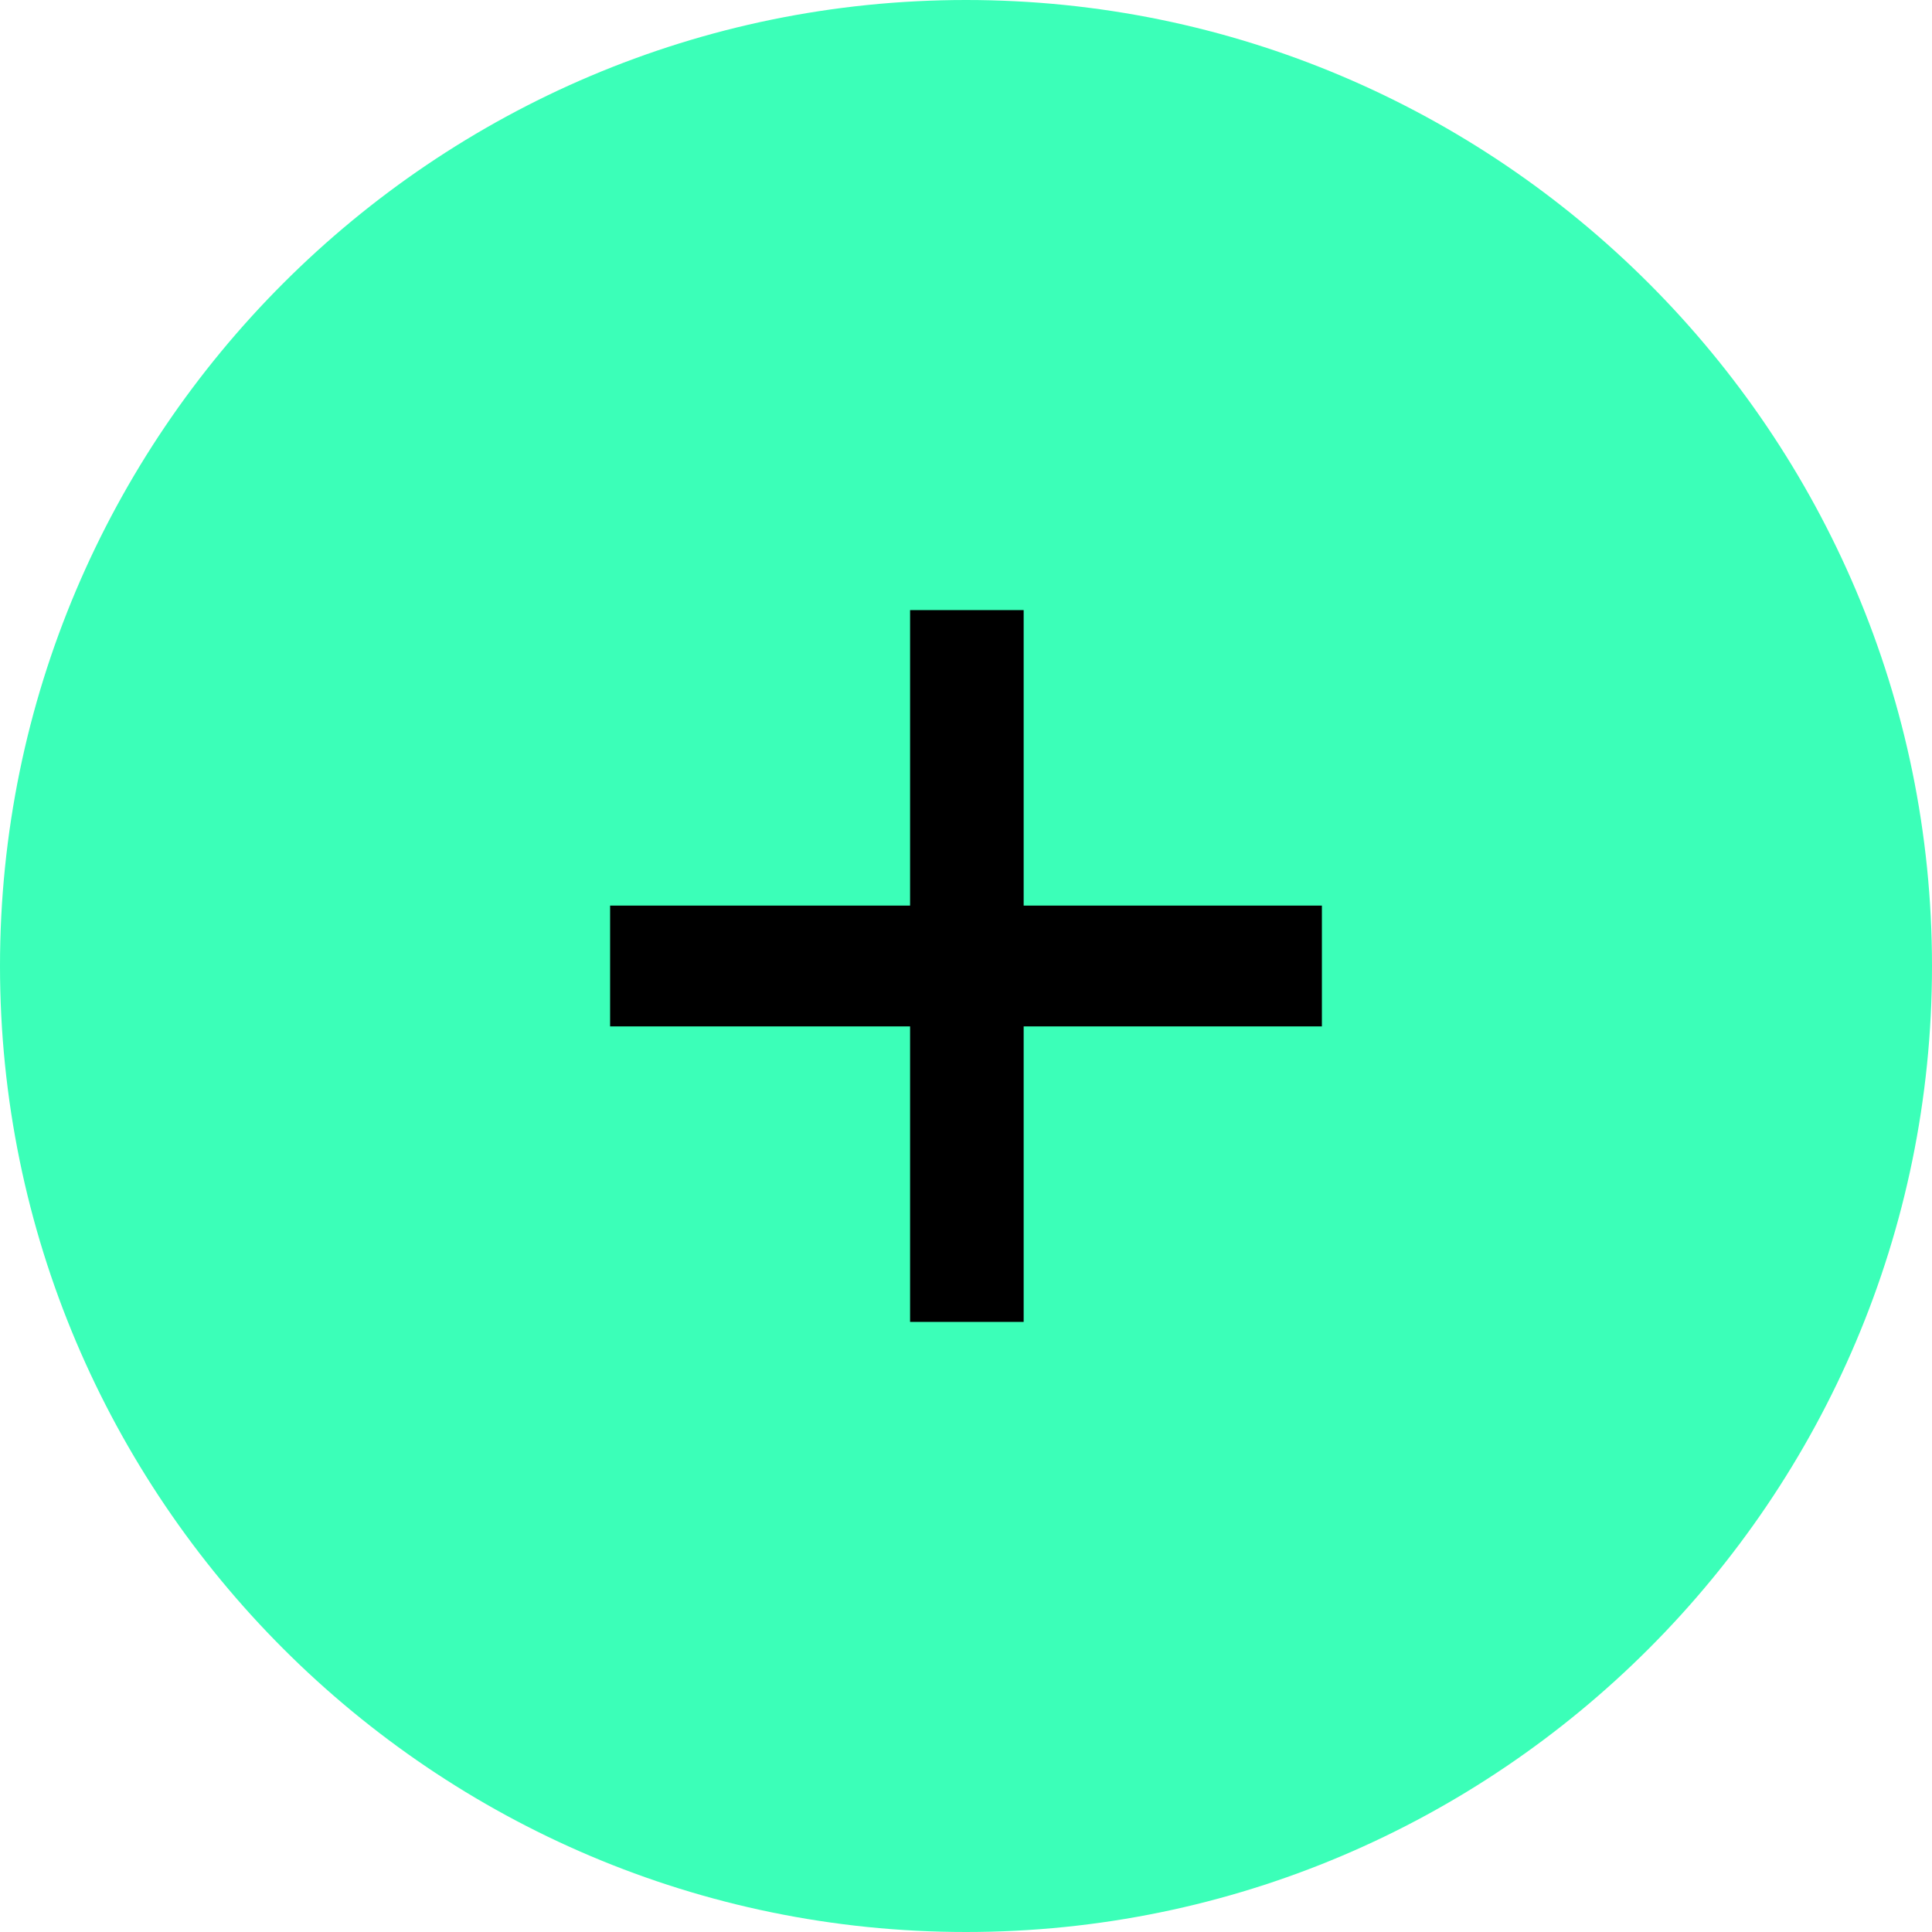 <?xml version="1.0" encoding="UTF-8"?> <svg xmlns="http://www.w3.org/2000/svg" width="19" height="19" viewBox="0 0 19 19" fill="none"><path fill-rule="evenodd" clip-rule="evenodd" d="M9.5 0C4.262 0 0 4.262 0 9.5C0 14.738 4.262 19 9.5 19C14.738 19 19 14.738 19 9.5C19 4.262 14.738 0 9.5 0Z" fill="#3BFFB8"></path><path d="M13 8.906V10.094H10.067V13H8.95V10.094H6V8.906H8.95V6H10.067V8.906H13Z" fill="black"></path></svg> 
